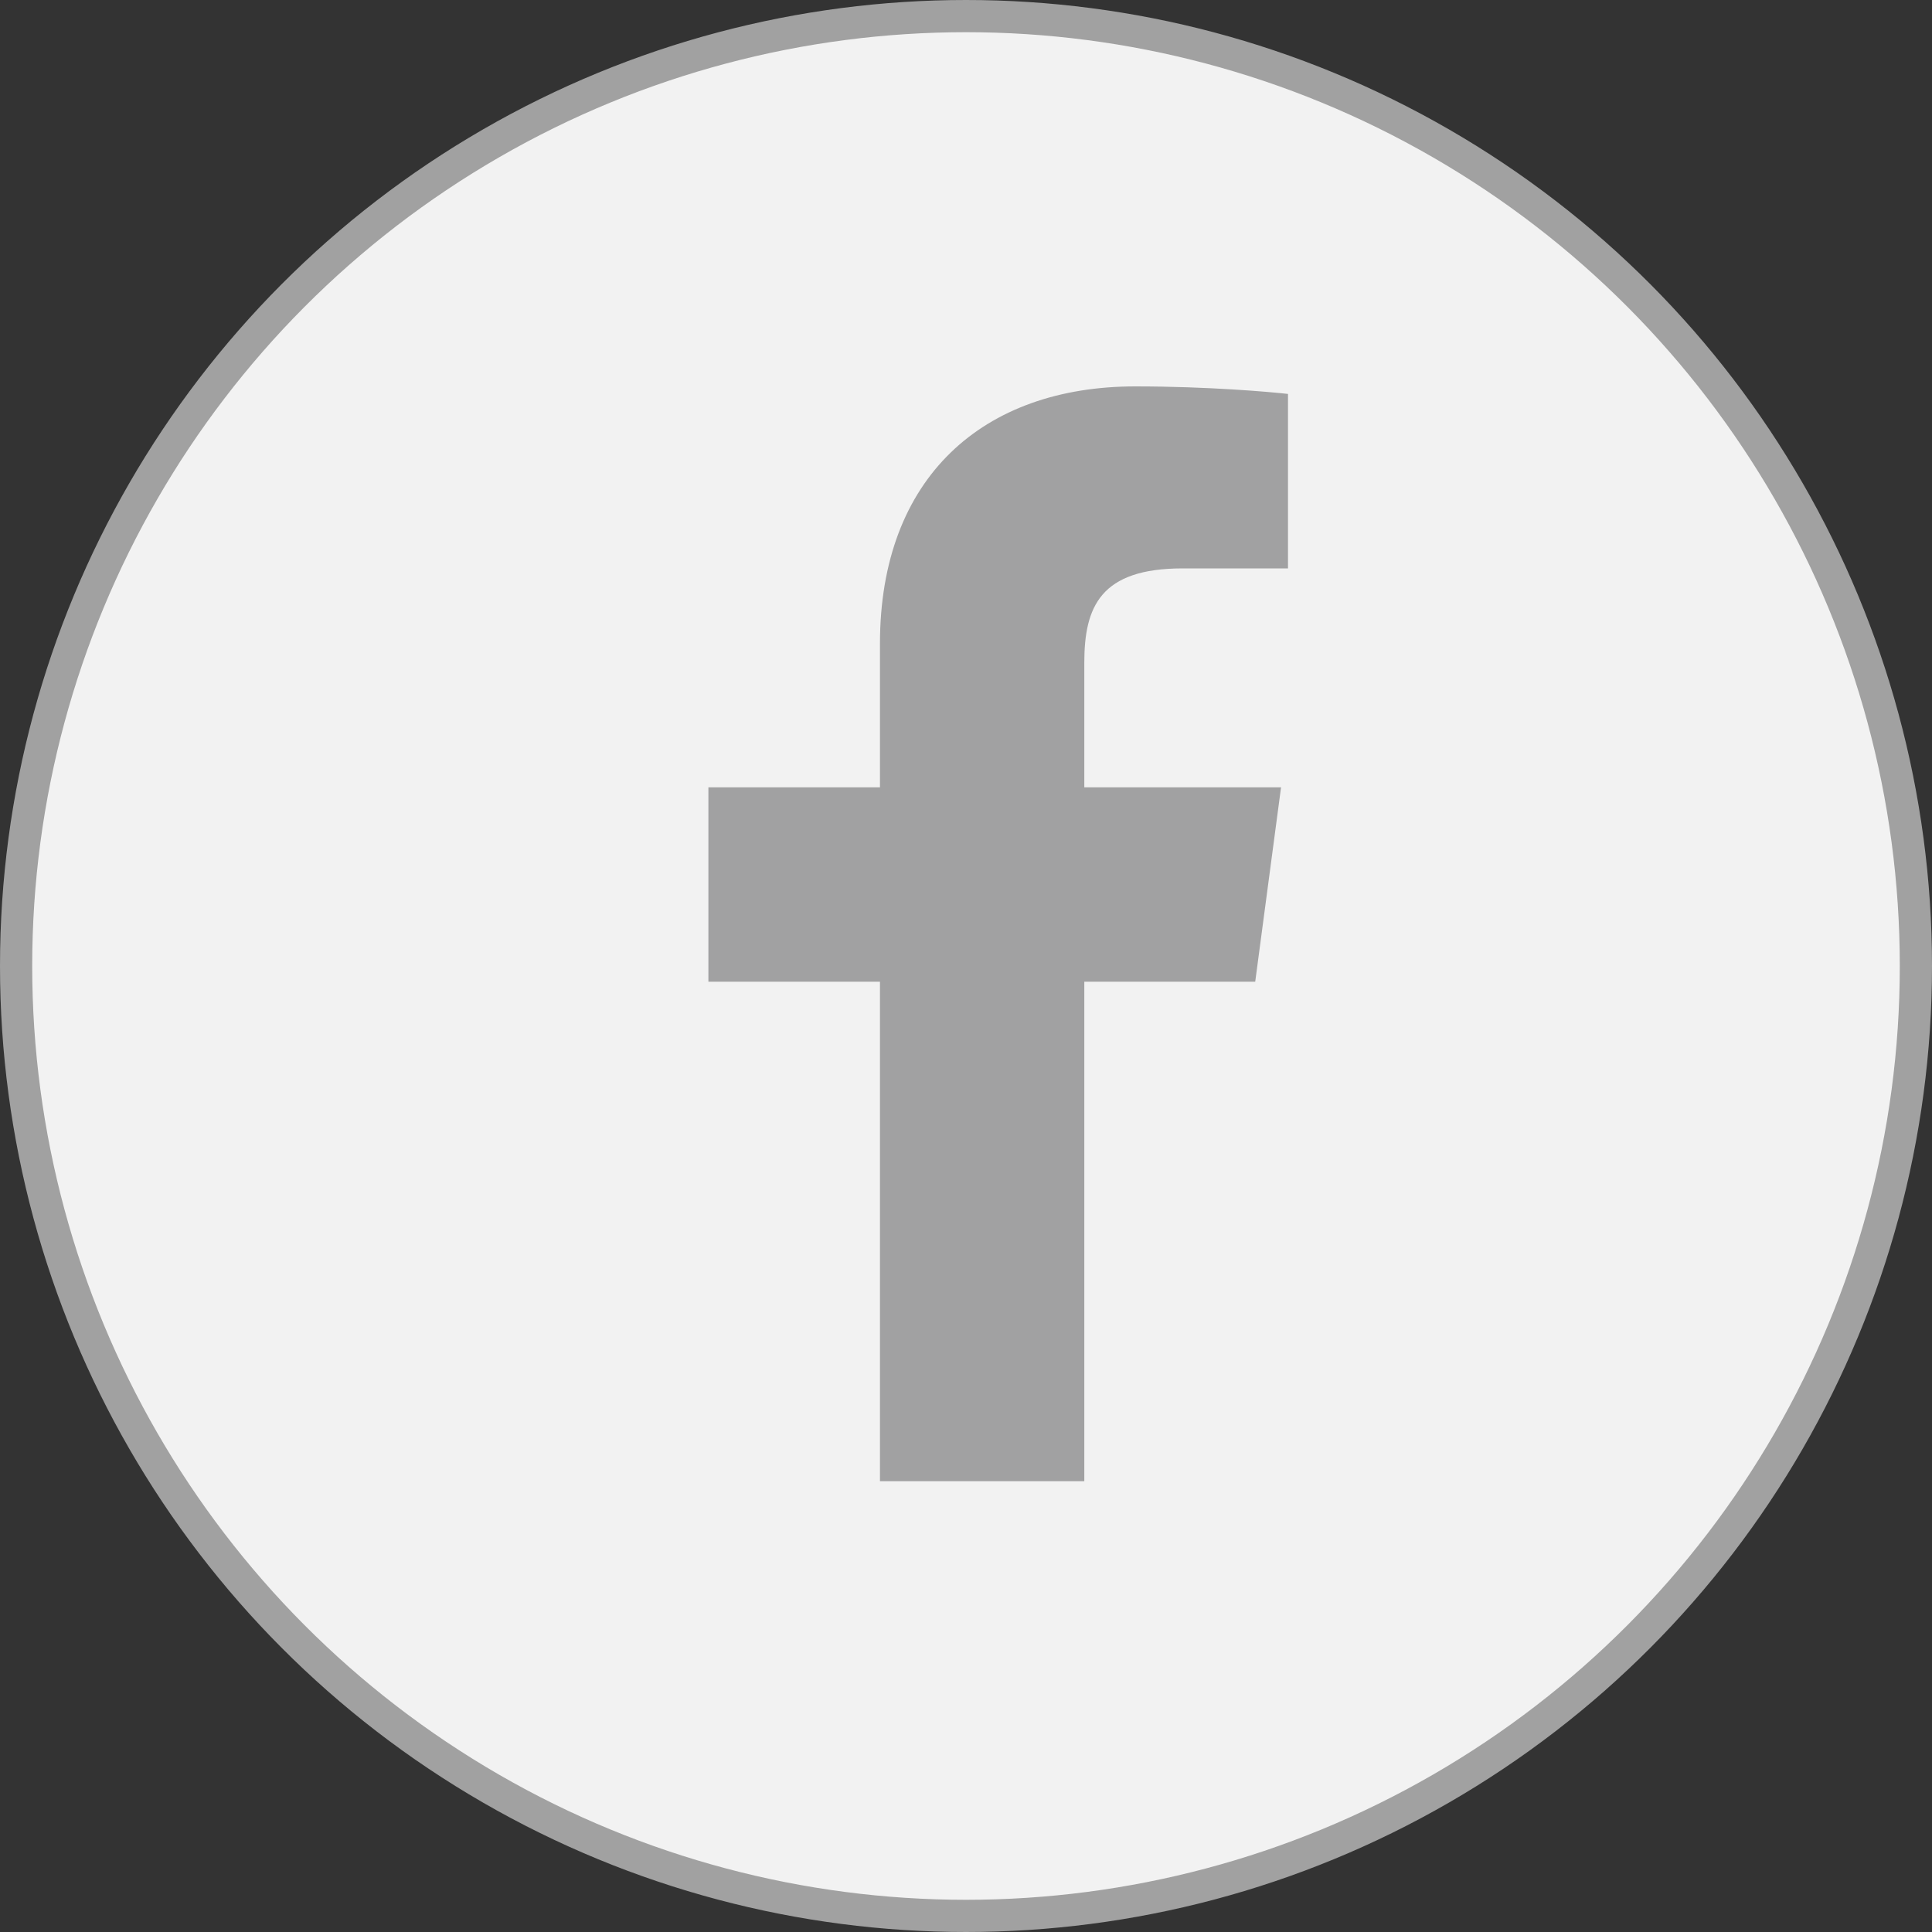 <svg width="30" height="30" viewBox="0 0 30 30" fill="none" xmlns="http://www.w3.org/2000/svg">
<rect x="0" y="0" width="30" height="30" fill="#333333" stroke="none"/>
<circle cx="15" cy="15" r="14.75" fill="#F2F2F2" stroke="#A1A1A1" stroke-width="0.5"/>
<path d="M13.664 23H16.837V15.244H19.491L19.892 12.226H16.837V10.293C16.837 9.421 17.087 8.826 18.365 8.826H20V6.117C19.718 6.085 18.755 6 17.628 6C15.267 6 13.664 7.413 13.664 9.995V12.226H11V15.244H13.664V23Z" fill="#A1A1A2"/>
</svg>
